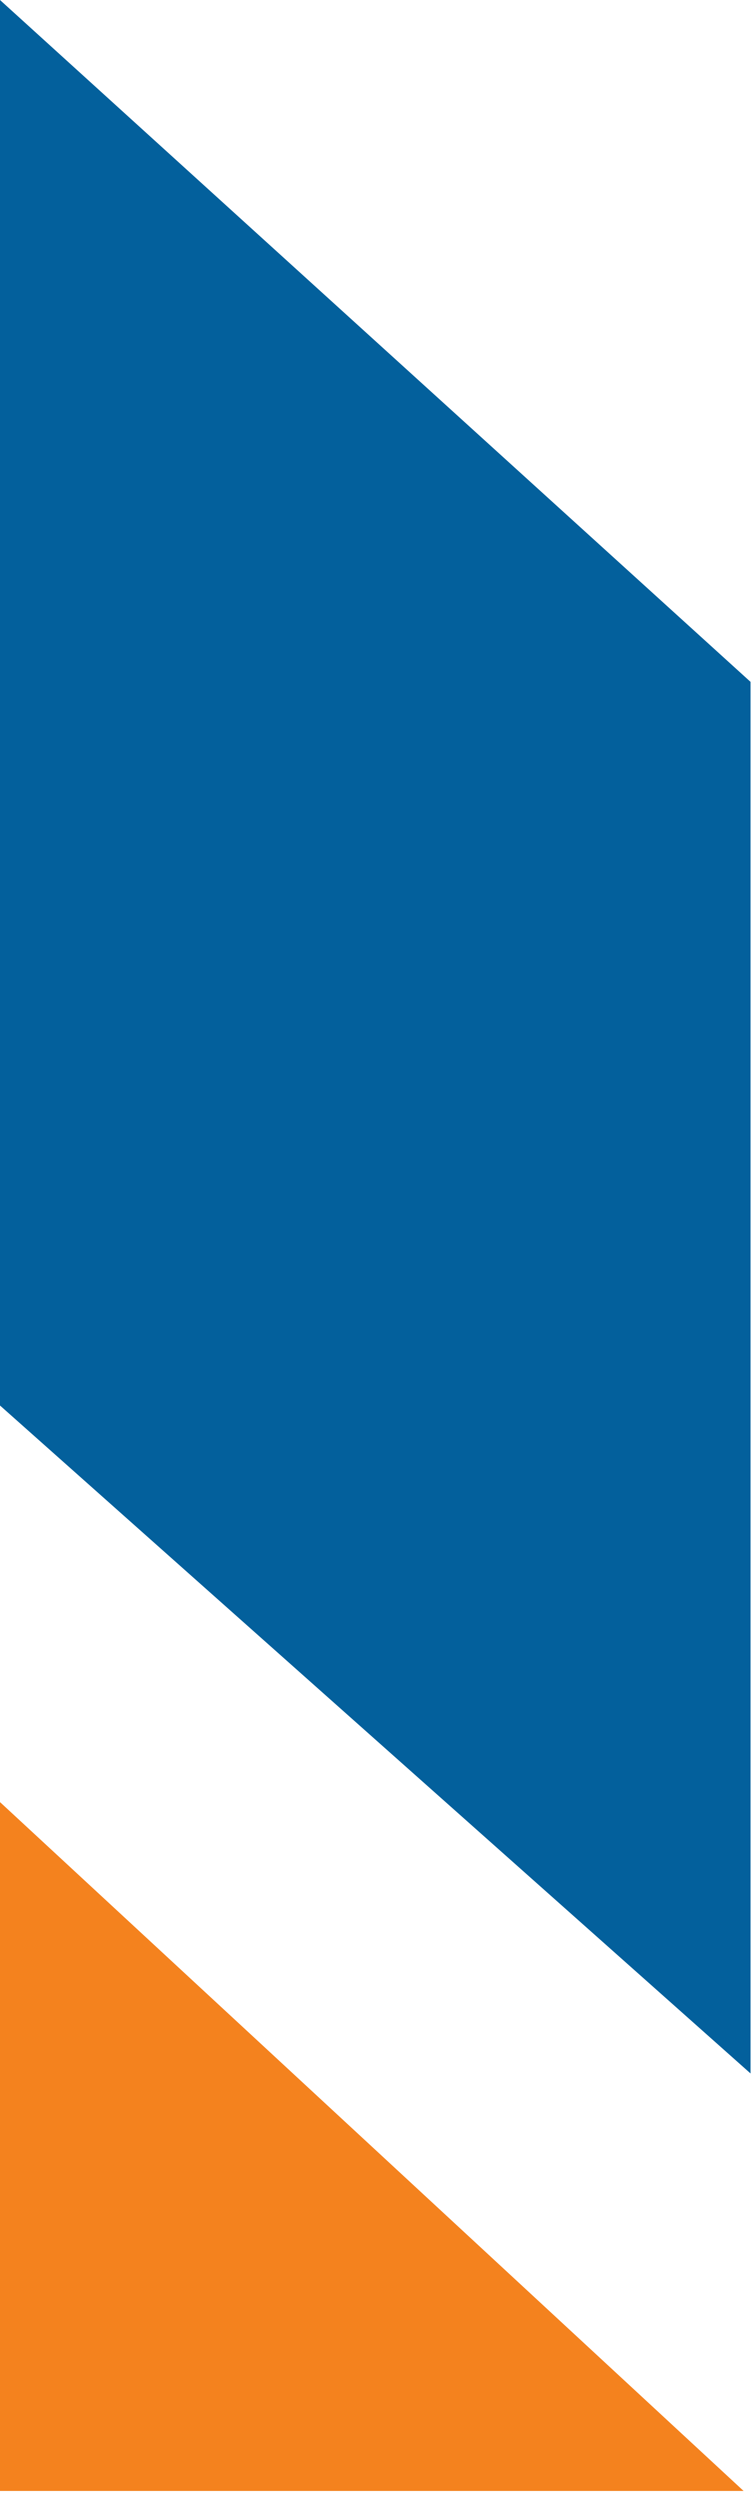 <svg xmlns="http://www.w3.org/2000/svg" width="78" height="259" viewBox="0 0 78 259" fill="none"><path d="M0 0L77.849 70.64V214.804L0 145.606V0Z" fill="#03609C"></path><path d="M0 186.691L77.128 258.053H0V186.691Z" fill="#F4821E"></path></svg>